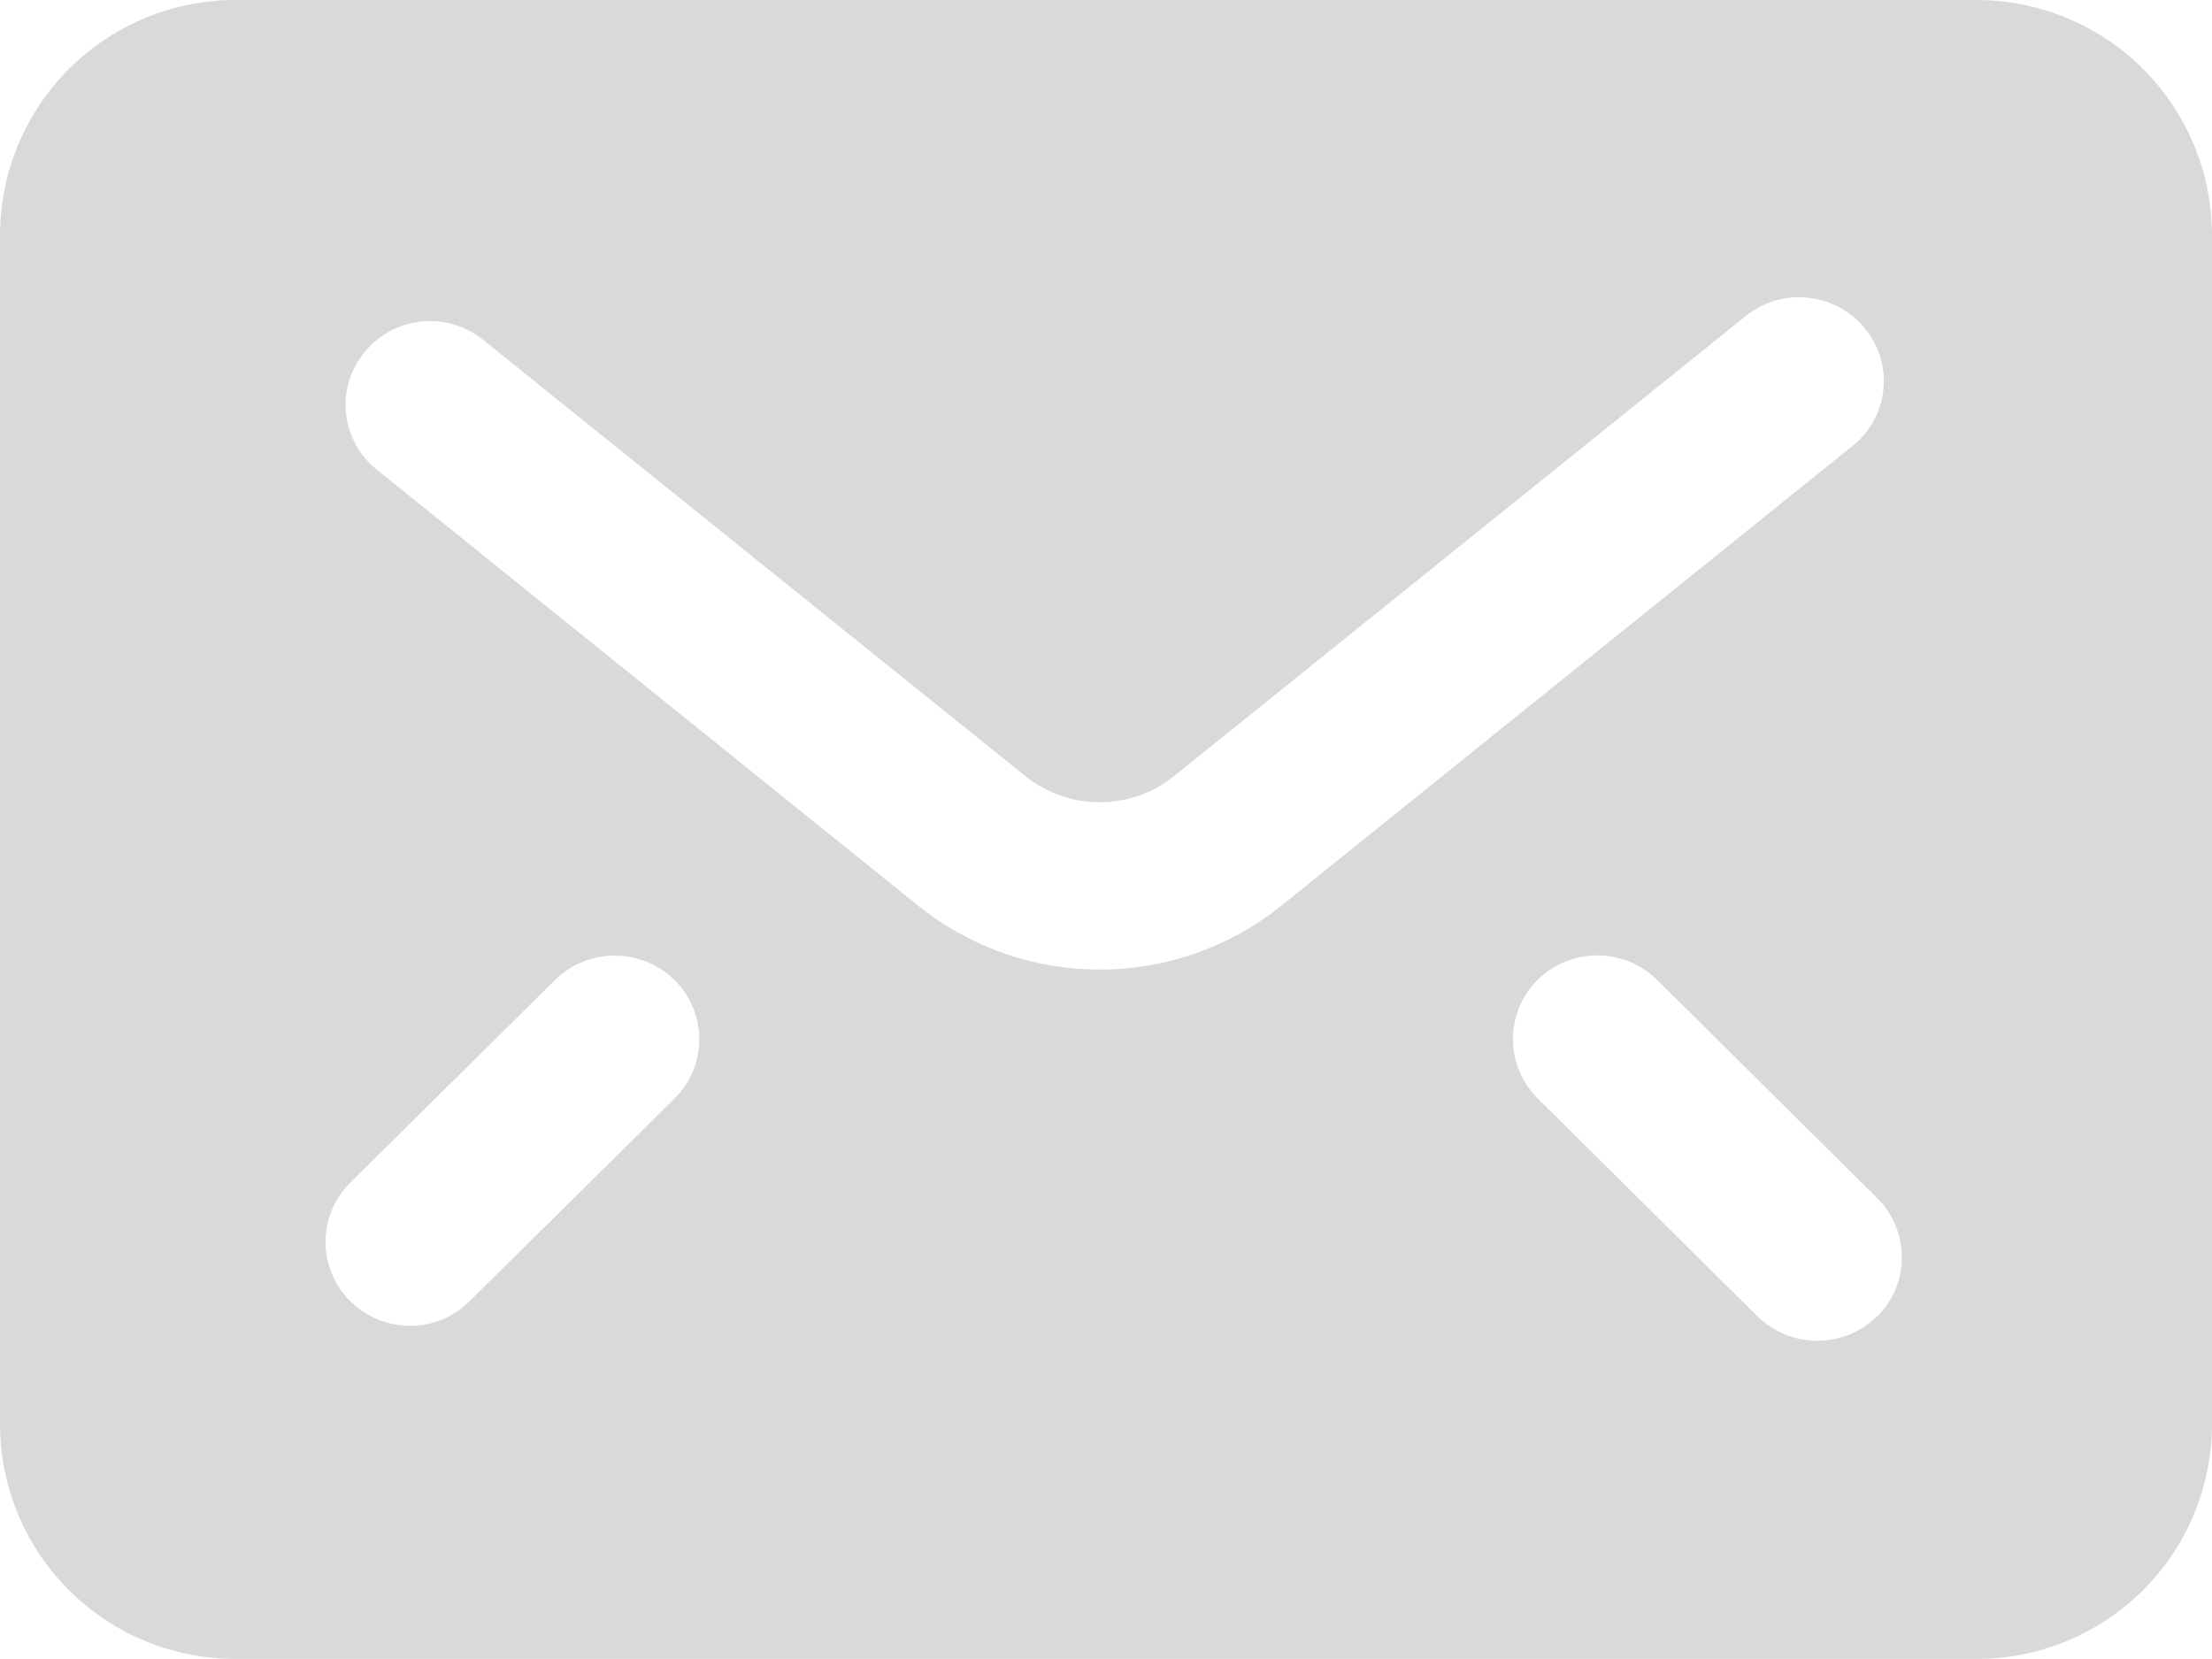 <svg width="24" height="18" viewBox="0 0 24 18" fill="none" xmlns="http://www.w3.org/2000/svg">
<path d="M21.437 1.50695e-05H2.563C1.887 -0.002 1.237 0.264 0.756 0.74C0.276 1.216 0.004 1.863 0 2.54V15.465C0.004 16.14 0.276 16.787 0.757 17.262C1.238 17.737 1.887 18.002 2.563 17.999H21.437C22.113 18.002 22.762 17.737 23.243 17.262C23.724 16.787 23.996 16.14 24 15.465V2.54C23.996 1.863 23.724 1.216 23.244 0.74C22.763 0.264 22.113 -0.002 21.437 1.50695e-05ZM7.319 11.919L5.096 14.117C4.925 14.288 4.693 14.385 4.451 14.385C4.207 14.385 3.973 14.289 3.8 14.117C3.715 14.033 3.648 13.933 3.602 13.822C3.556 13.712 3.532 13.594 3.532 13.474C3.532 13.355 3.556 13.237 3.602 13.126C3.648 13.016 3.715 12.916 3.8 12.832L6.022 10.633C6.195 10.463 6.428 10.368 6.67 10.368C6.913 10.368 7.145 10.463 7.319 10.633C7.404 10.717 7.471 10.817 7.517 10.928C7.563 11.038 7.587 11.156 7.587 11.276C7.587 11.395 7.563 11.514 7.517 11.624C7.471 11.735 7.404 11.835 7.319 11.919ZM11.932 10.52C11.22 10.52 10.528 10.279 9.971 9.834L4.089 5.096C3.995 5.022 3.918 4.93 3.86 4.825C3.803 4.72 3.767 4.605 3.754 4.486C3.742 4.367 3.753 4.247 3.788 4.133C3.823 4.018 3.88 3.912 3.956 3.82C4.11 3.632 4.331 3.513 4.572 3.488C4.814 3.464 5.055 3.536 5.243 3.688L11.125 8.421C11.354 8.605 11.639 8.704 11.932 8.704C12.225 8.704 12.509 8.605 12.738 8.421L18.946 3.425C19.135 3.274 19.377 3.204 19.617 3.23C19.858 3.255 20.08 3.374 20.233 3.562C20.309 3.654 20.366 3.76 20.401 3.875C20.435 3.989 20.447 4.109 20.434 4.228C20.422 4.347 20.386 4.462 20.329 4.567C20.271 4.672 20.194 4.764 20.1 4.838L13.892 9.835C13.335 10.279 12.644 10.521 11.931 10.52H11.932ZM20.366 14.283C20.192 14.452 19.96 14.547 19.718 14.547C19.475 14.547 19.243 14.452 19.069 14.283L16.683 11.917C16.598 11.832 16.531 11.732 16.485 11.622C16.439 11.512 16.415 11.393 16.415 11.274C16.415 11.154 16.439 11.036 16.485 10.926C16.531 10.815 16.598 10.715 16.683 10.631C16.856 10.461 17.089 10.366 17.331 10.366C17.574 10.366 17.806 10.461 17.979 10.631L20.366 12.998C20.451 13.082 20.519 13.182 20.565 13.293C20.611 13.403 20.635 13.522 20.635 13.642C20.635 13.762 20.611 13.88 20.565 13.991C20.518 14.101 20.451 14.201 20.365 14.286L20.366 14.283Z" fill="#D9D9D9"/>
</svg>
